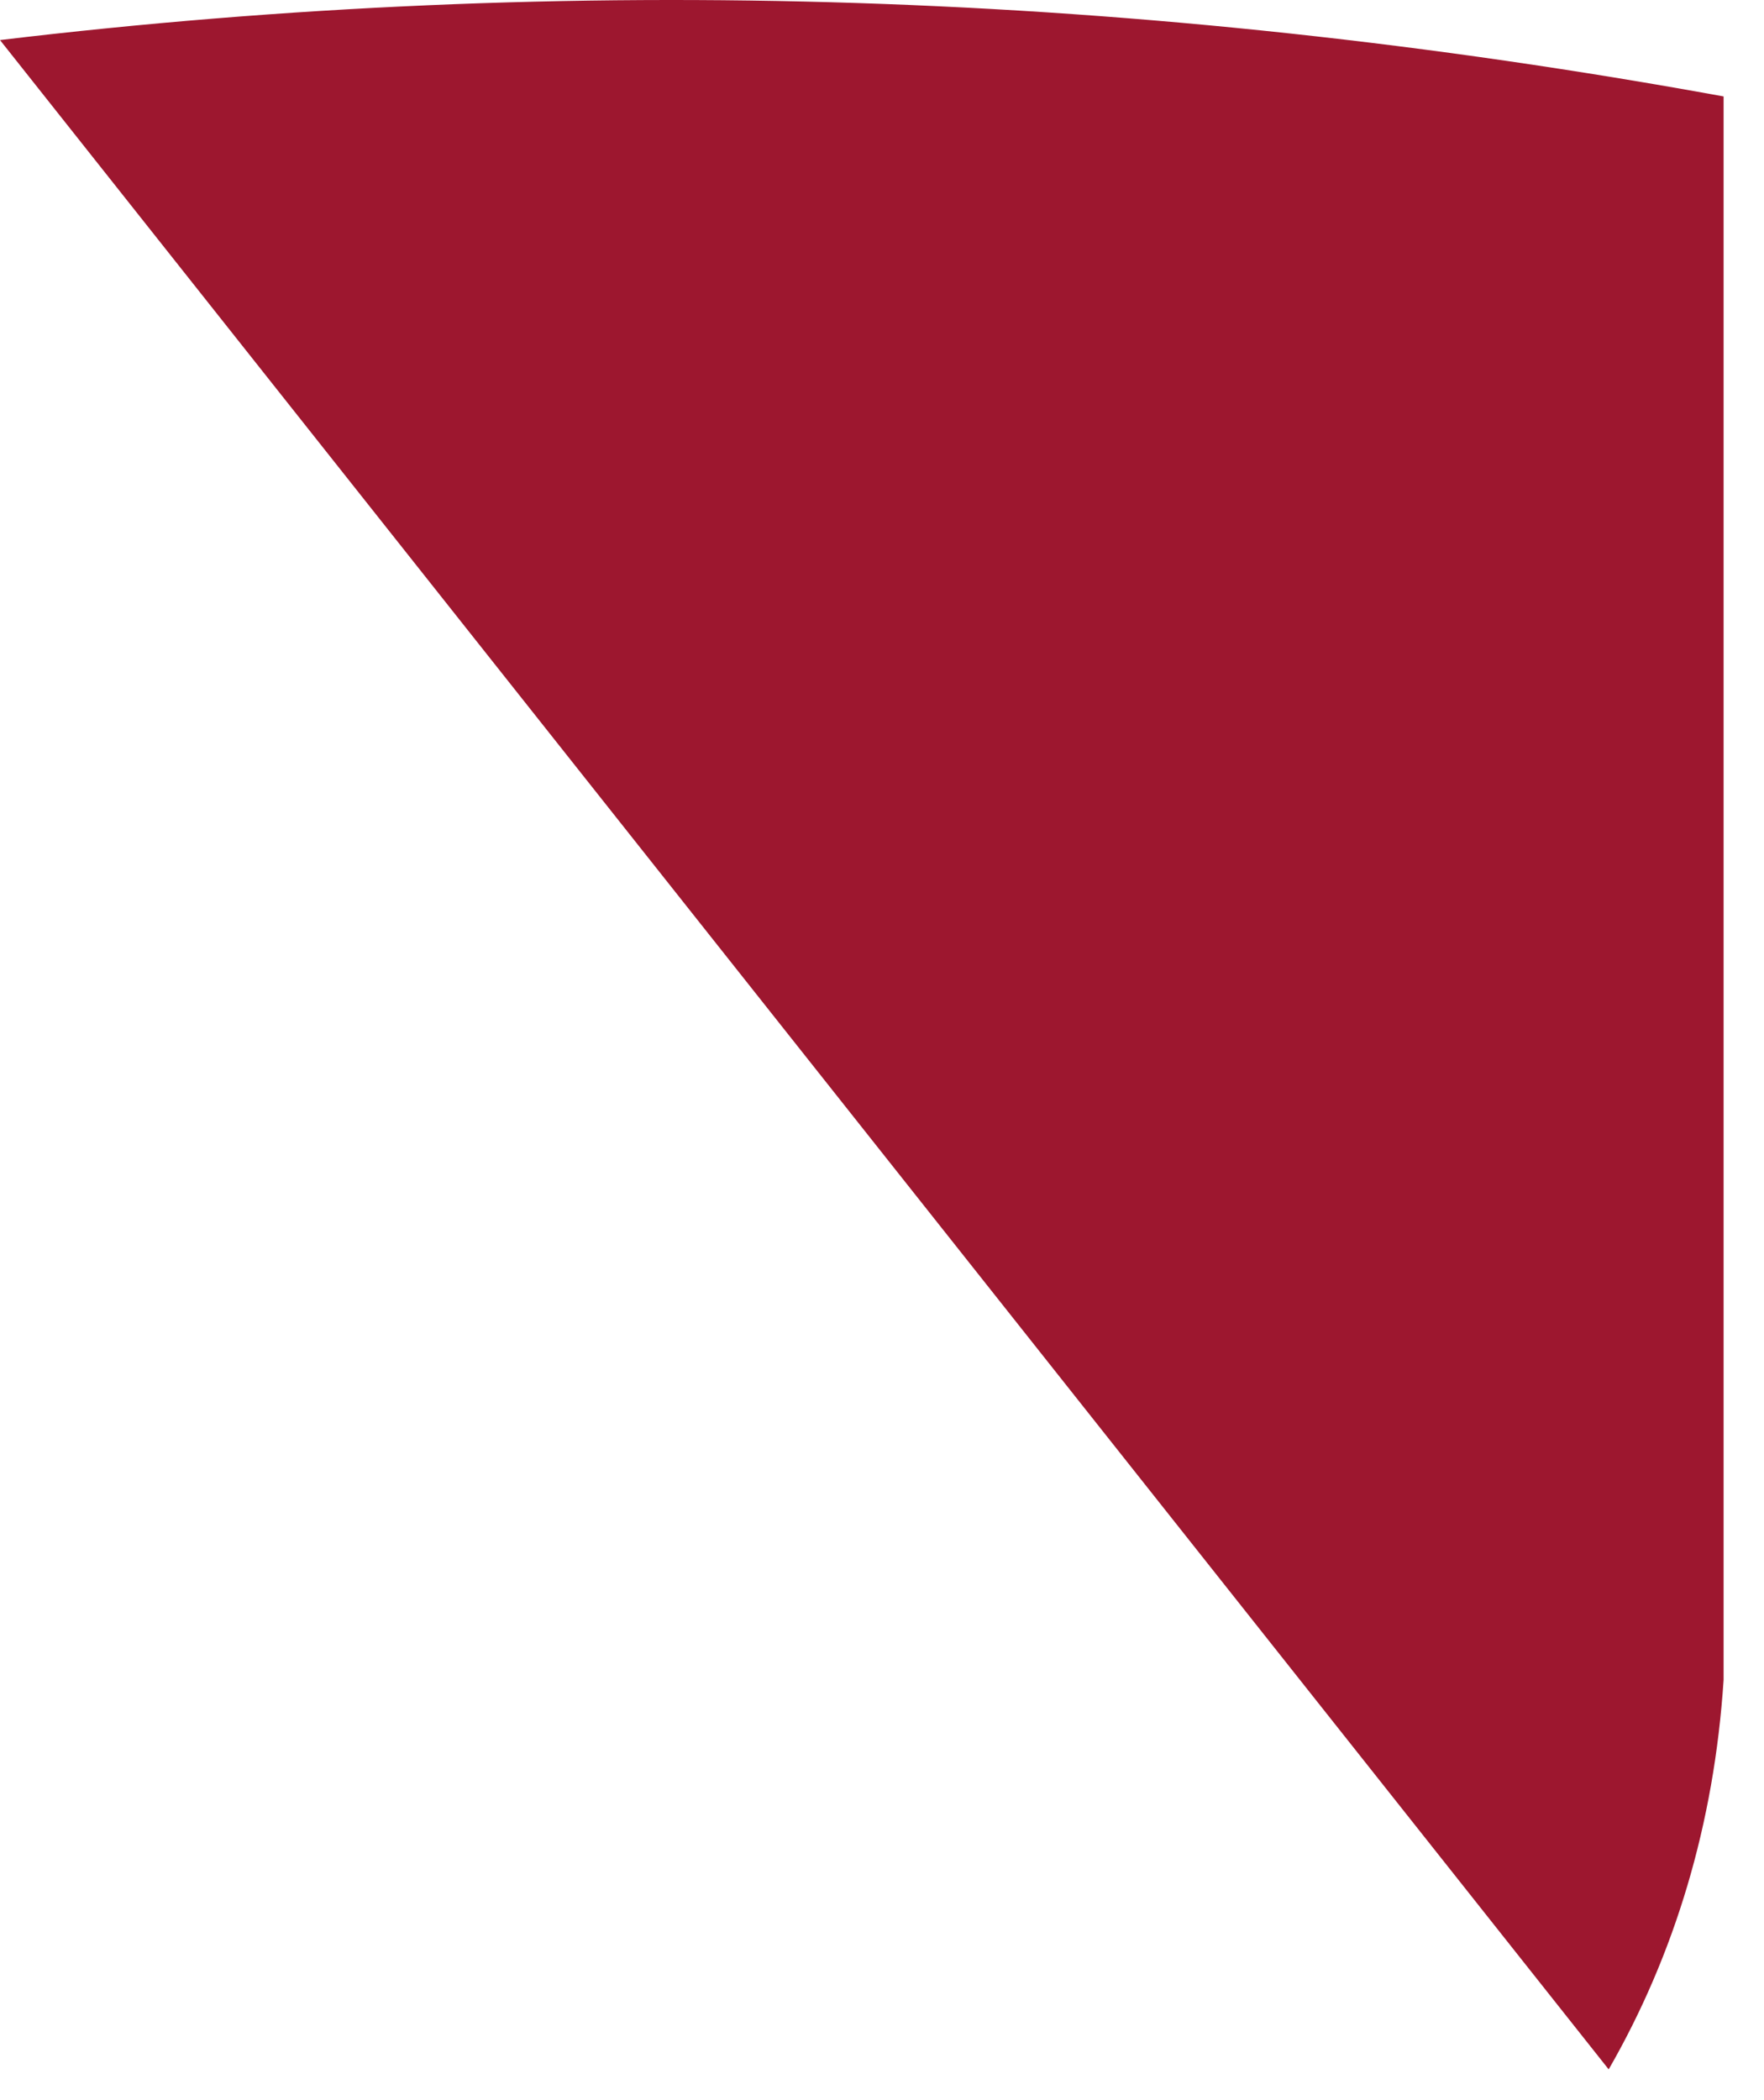 <?xml version="1.0" encoding="utf-8"?>
<svg xmlns="http://www.w3.org/2000/svg" fill="none" height="100%" overflow="visible" preserveAspectRatio="none" style="display: block;" viewBox="0 0 21 25" width="100%">
<path clip-rule="evenodd" d="M0 0.477C6.772 -0.334 13.613 -0.111 20.519 1.148V19.997C20.407 21.714 19.937 23.267 19.151 24.634L0 0.477Z" fill="#9D172F" fill-rule="evenodd" id="Fill-21"/>
</svg>
